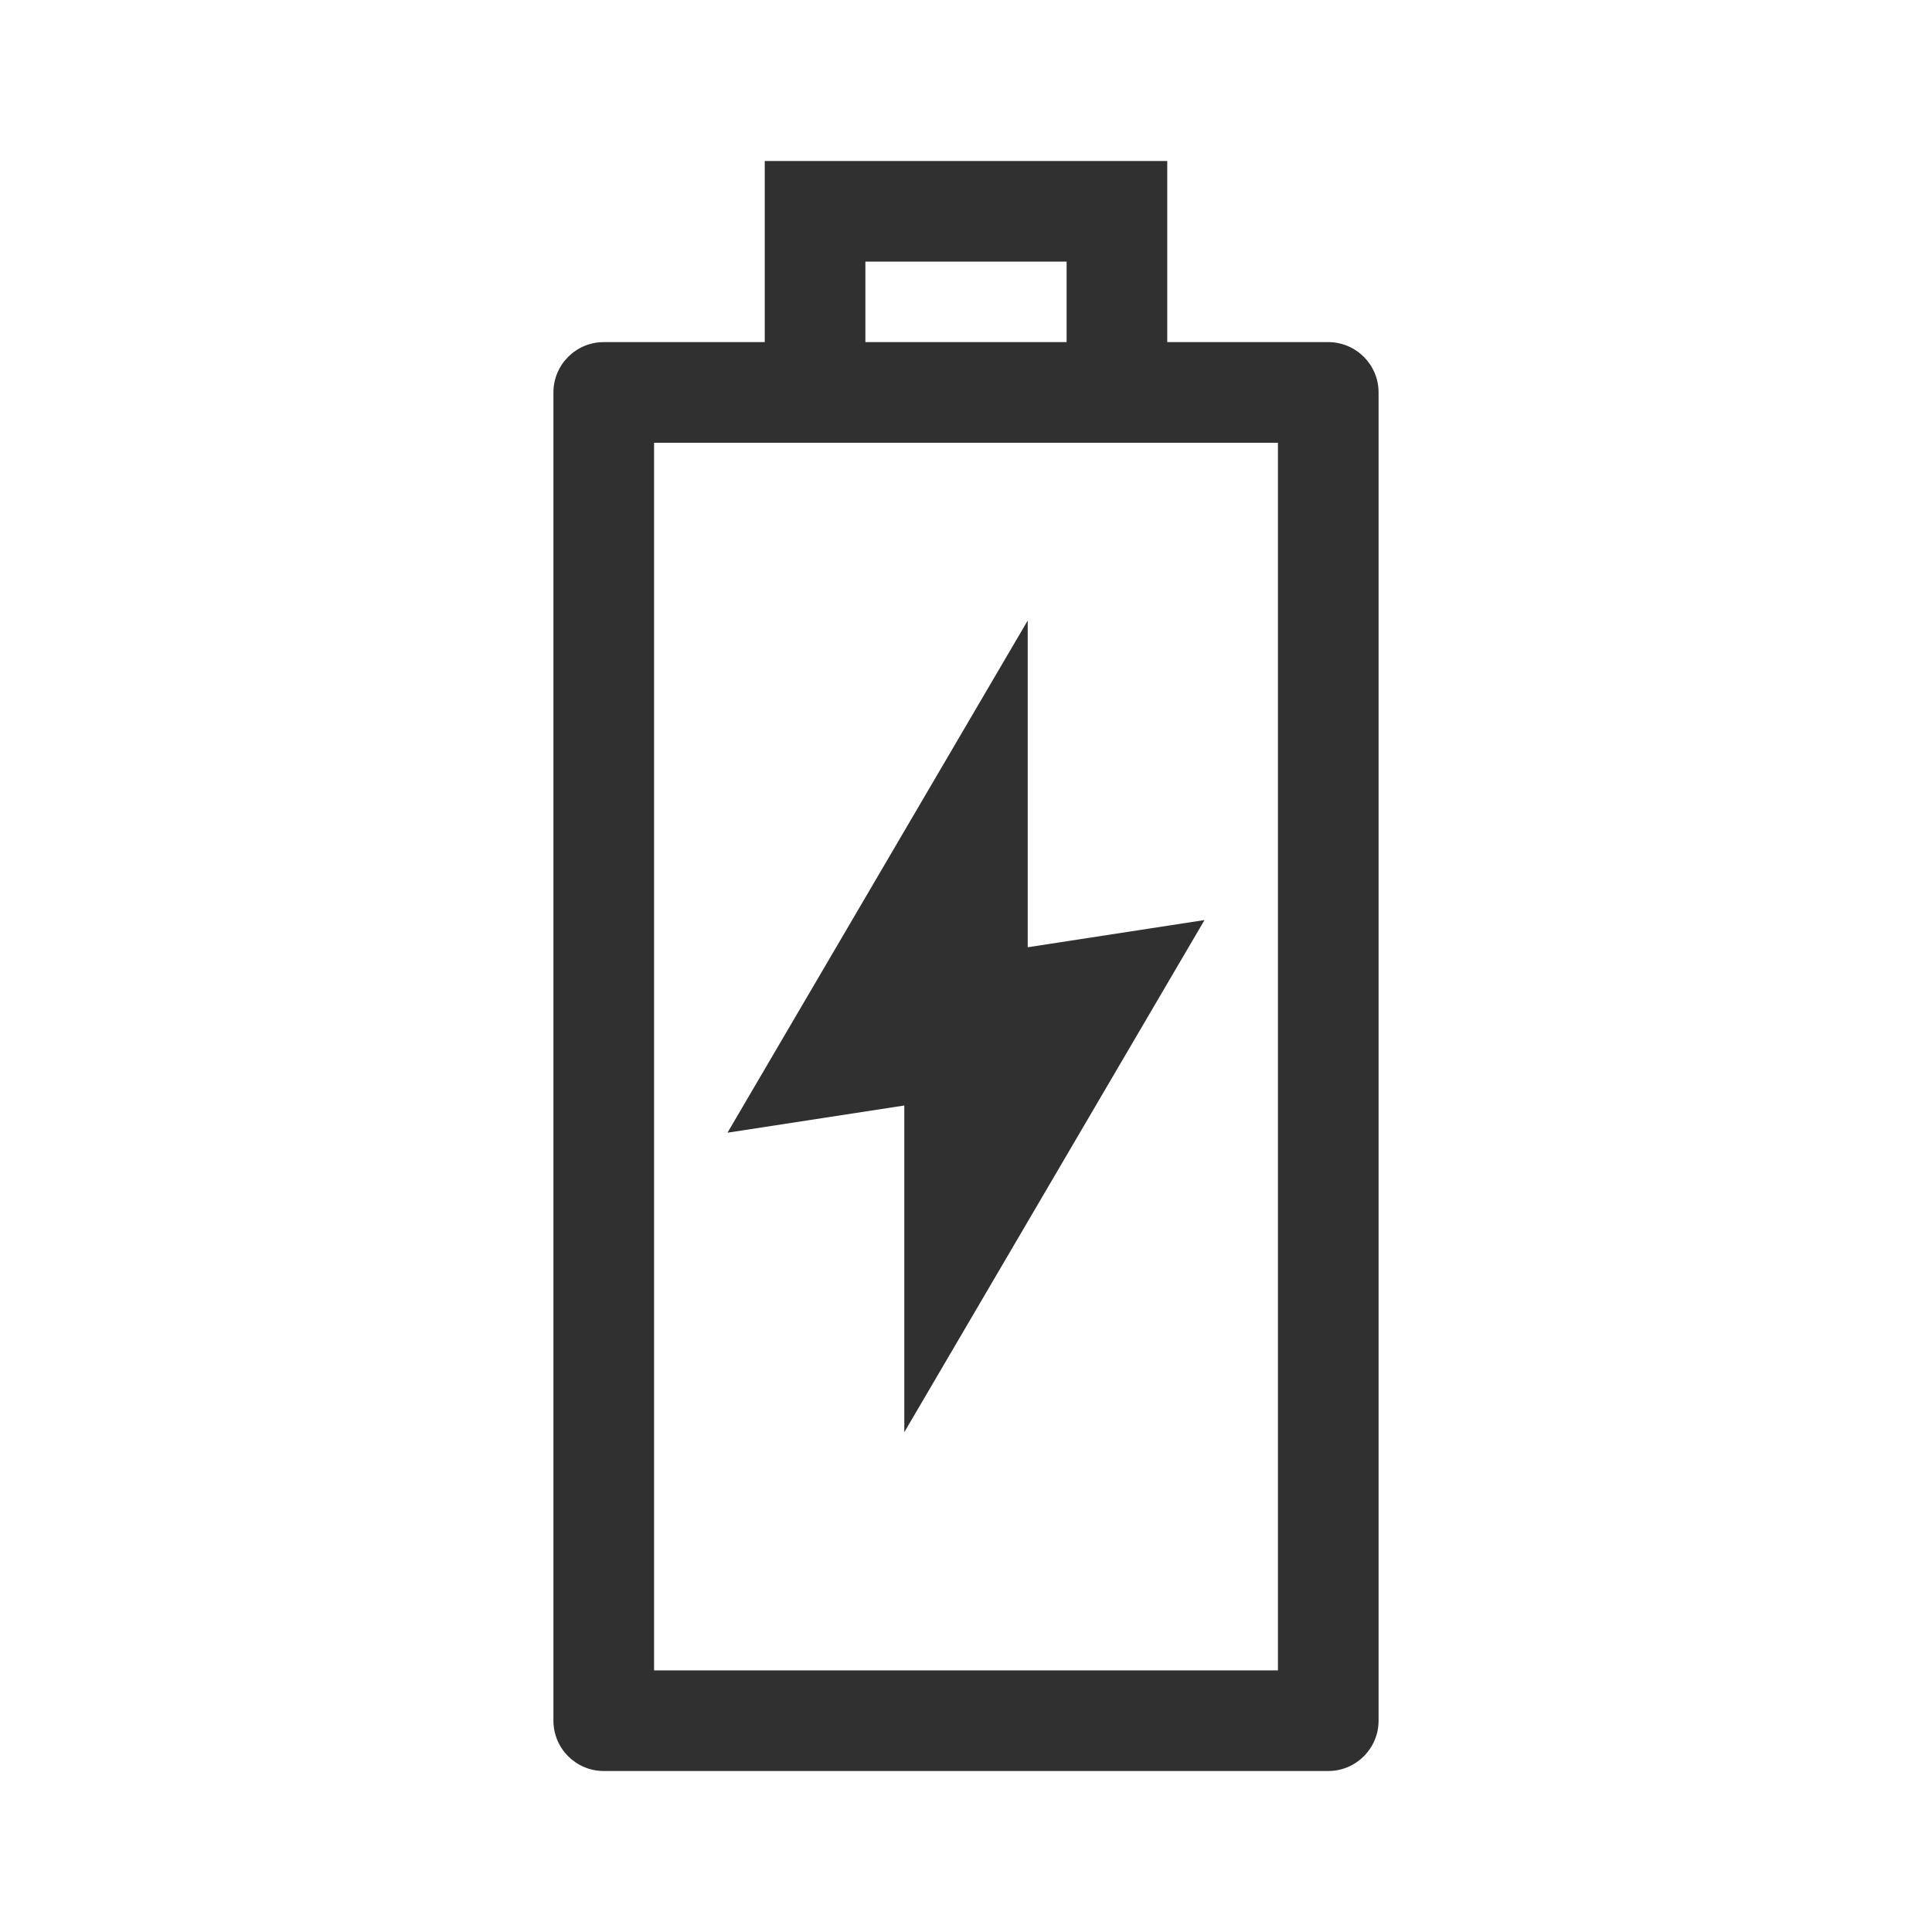 <svg xmlns="http://www.w3.org/2000/svg" fill="none" viewBox="0 0 64 64" height="64" width="64">
<path fill="#303030" d="M38.667 5.333V11.333H44C44.92 11.333 45.667 12.08 45.667 13V57C45.667 57.92 44.92 58.667 44 58.667H20C19.079 58.667 18.333 57.92 18.333 57V13C18.333 12.08 19.079 11.333 20 11.333H25.333V5.333H38.667ZM42.333 55.333V14.667H21.667V55.333H42.333ZM34.044 20.556V31.379L39.901 30.478L29.956 47.444V36.621L24.099 37.522L34.044 20.556ZM35.333 8.667H28.667V11.333H35.333V8.667Z" clip-rule="evenodd" fill-rule="evenodd"></path>
</svg>
